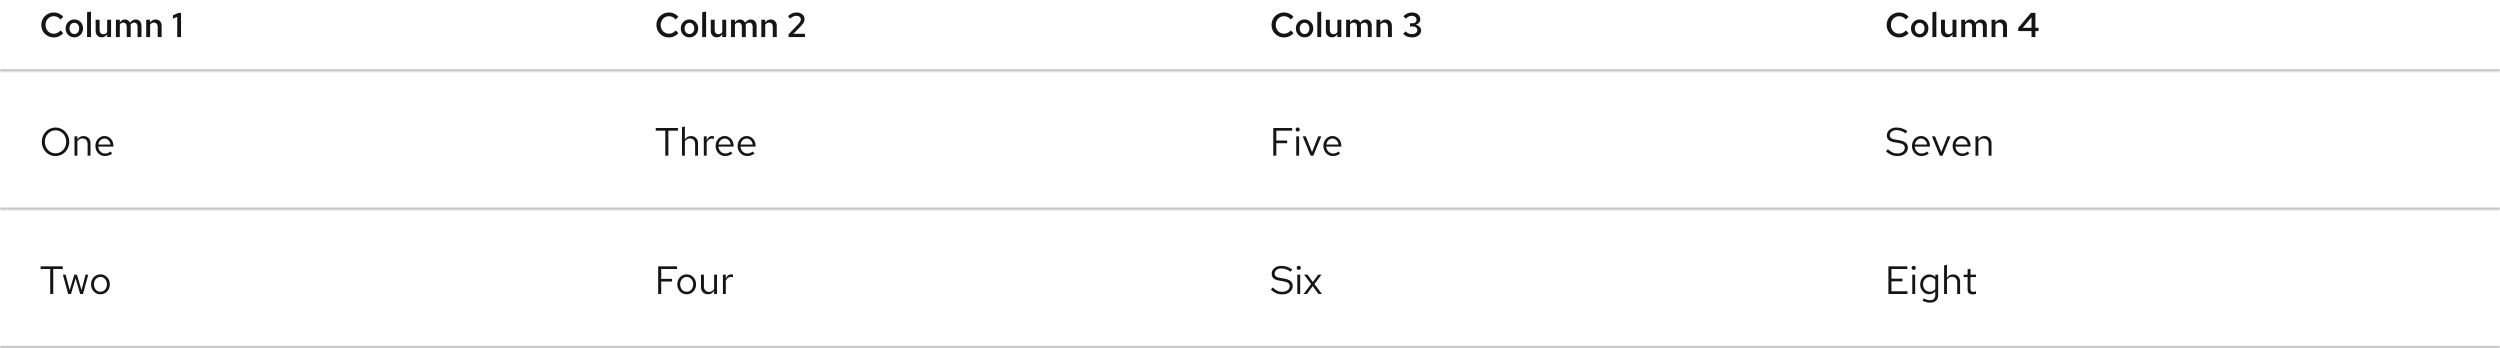 <svg width="1012" height="141" viewBox="0 0 1012 141" fill="none" xmlns="http://www.w3.org/2000/svg">
<mask id="path-1-inside-1_182_1867" fill="white">
<path d="M0 0.001H1012V29.001H0V0.001Z"/>
</mask>
<path d="M1012 28.001H0V30.001H1012V28.001Z" fill="#C7C7C7" mask="url(#path-1-inside-1_182_1867)"/>
<path d="M21.782 15.155C21.073 15.155 20.41 15.029 19.794 14.777C19.178 14.516 18.637 14.156 18.17 13.699C17.713 13.232 17.353 12.696 17.092 12.089C16.84 11.473 16.714 10.81 16.714 10.101C16.714 9.392 16.84 8.734 17.092 8.127C17.353 7.511 17.713 6.974 18.17 6.517C18.637 6.05 19.178 5.691 19.794 5.439C20.41 5.178 21.073 5.047 21.782 5.047C22.286 5.047 22.771 5.117 23.238 5.257C23.705 5.397 24.139 5.598 24.54 5.859C24.951 6.111 25.305 6.424 25.604 6.797L24.484 7.889C24.139 7.45 23.733 7.119 23.266 6.895C22.799 6.671 22.305 6.559 21.782 6.559C21.306 6.559 20.863 6.648 20.452 6.825C20.051 7.002 19.696 7.254 19.388 7.581C19.089 7.898 18.856 8.272 18.688 8.701C18.52 9.13 18.436 9.597 18.436 10.101C18.436 10.605 18.52 11.072 18.688 11.501C18.856 11.93 19.089 12.308 19.388 12.635C19.696 12.952 20.051 13.2 20.452 13.377C20.863 13.554 21.306 13.643 21.782 13.643C22.305 13.643 22.799 13.531 23.266 13.307C23.733 13.074 24.139 12.742 24.484 12.313L25.604 13.405C25.305 13.769 24.951 14.082 24.54 14.343C24.139 14.604 23.705 14.805 23.238 14.945C22.771 15.085 22.286 15.155 21.782 15.155ZM30.098 15.127C29.435 15.127 28.833 14.968 28.292 14.651C27.76 14.334 27.34 13.904 27.032 13.363C26.724 12.812 26.57 12.192 26.57 11.501C26.57 10.81 26.724 10.194 27.032 9.653C27.34 9.102 27.76 8.668 28.292 8.351C28.824 8.034 29.426 7.875 30.098 7.875C30.77 7.875 31.367 8.034 31.89 8.351C32.422 8.668 32.842 9.102 33.15 9.653C33.458 10.194 33.612 10.81 33.612 11.501C33.612 12.192 33.458 12.812 33.15 13.363C32.842 13.904 32.422 14.334 31.89 14.651C31.367 14.968 30.77 15.127 30.098 15.127ZM30.098 13.783C30.481 13.783 30.817 13.685 31.106 13.489C31.405 13.293 31.638 13.022 31.806 12.677C31.974 12.322 32.058 11.93 32.058 11.501C32.058 11.062 31.974 10.675 31.806 10.339C31.638 9.994 31.405 9.723 31.106 9.527C30.817 9.322 30.481 9.219 30.098 9.219C29.715 9.219 29.375 9.322 29.076 9.527C28.777 9.723 28.544 9.994 28.376 10.339C28.208 10.675 28.124 11.062 28.124 11.501C28.124 11.94 28.208 12.332 28.376 12.677C28.544 13.022 28.777 13.293 29.076 13.489C29.375 13.685 29.715 13.783 30.098 13.783ZM35.246 15.001V4.963L36.828 4.683V15.001H35.246ZM41.167 15.113C40.682 15.113 40.257 15.006 39.893 14.791C39.529 14.576 39.24 14.282 39.025 13.909C38.82 13.536 38.717 13.102 38.717 12.607V7.987H40.313V12.145C40.313 12.668 40.448 13.083 40.719 13.391C40.999 13.69 41.377 13.839 41.853 13.839C42.17 13.839 42.455 13.769 42.707 13.629C42.968 13.489 43.192 13.279 43.379 12.999V7.987H44.961V15.001H43.379V13.867C43.108 14.278 42.786 14.59 42.413 14.805C42.04 15.01 41.624 15.113 41.167 15.113ZM46.921 15.001V7.987H48.503V9.093C48.765 8.692 49.068 8.388 49.413 8.183C49.768 7.978 50.155 7.875 50.575 7.875C51.061 7.875 51.481 7.996 51.835 8.239C52.199 8.482 52.47 8.808 52.647 9.219C52.927 8.78 53.259 8.449 53.641 8.225C54.033 7.992 54.477 7.875 54.971 7.875C55.419 7.875 55.816 7.982 56.161 8.197C56.516 8.412 56.787 8.71 56.973 9.093C57.169 9.476 57.267 9.914 57.267 10.409V15.001H55.685V10.759C55.685 10.264 55.559 9.872 55.307 9.583C55.055 9.294 54.71 9.149 54.271 9.149C53.991 9.149 53.73 9.219 53.487 9.359C53.254 9.499 53.049 9.709 52.871 9.989C52.881 10.054 52.885 10.124 52.885 10.199C52.895 10.264 52.899 10.334 52.899 10.409V15.001H51.303V10.759C51.303 10.264 51.177 9.872 50.925 9.583C50.673 9.294 50.328 9.149 49.889 9.149C49.32 9.149 48.858 9.42 48.503 9.961V15.001H46.921ZM59.185 15.001V7.987H60.767V9.135C61.038 8.715 61.36 8.402 61.733 8.197C62.106 7.982 62.522 7.875 62.979 7.875C63.464 7.875 63.889 7.982 64.253 8.197C64.617 8.402 64.902 8.692 65.107 9.065C65.322 9.438 65.429 9.877 65.429 10.381V15.001H63.833V10.829C63.833 10.316 63.693 9.91 63.413 9.611C63.133 9.303 62.76 9.149 62.293 9.149C61.976 9.149 61.686 9.224 61.425 9.373C61.173 9.513 60.954 9.723 60.767 10.003V15.001H59.185ZM71.752 15.001V6.811L70.016 7.553V6.195L72.312 5.201H73.278V15.001H71.752Z" fill="#151515"/>
<path d="M270.782 15.155C270.073 15.155 269.41 15.029 268.794 14.777C268.178 14.516 267.637 14.156 267.17 13.699C266.713 13.232 266.353 12.696 266.092 12.089C265.84 11.473 265.714 10.81 265.714 10.101C265.714 9.392 265.84 8.734 266.092 8.127C266.353 7.511 266.713 6.974 267.17 6.517C267.637 6.05 268.178 5.691 268.794 5.439C269.41 5.178 270.073 5.047 270.782 5.047C271.286 5.047 271.771 5.117 272.238 5.257C272.705 5.397 273.139 5.598 273.54 5.859C273.951 6.111 274.305 6.424 274.604 6.797L273.484 7.889C273.139 7.45 272.733 7.119 272.266 6.895C271.799 6.671 271.305 6.559 270.782 6.559C270.306 6.559 269.863 6.648 269.452 6.825C269.051 7.002 268.696 7.254 268.388 7.581C268.089 7.898 267.856 8.272 267.688 8.701C267.52 9.13 267.436 9.597 267.436 10.101C267.436 10.605 267.52 11.072 267.688 11.501C267.856 11.93 268.089 12.308 268.388 12.635C268.696 12.952 269.051 13.2 269.452 13.377C269.863 13.554 270.306 13.643 270.782 13.643C271.305 13.643 271.799 13.531 272.266 13.307C272.733 13.074 273.139 12.742 273.484 12.313L274.604 13.405C274.305 13.769 273.951 14.082 273.54 14.343C273.139 14.604 272.705 14.805 272.238 14.945C271.771 15.085 271.286 15.155 270.782 15.155ZM279.098 15.127C278.435 15.127 277.833 14.968 277.292 14.651C276.76 14.334 276.34 13.904 276.032 13.363C275.724 12.812 275.57 12.192 275.57 11.501C275.57 10.81 275.724 10.194 276.032 9.653C276.34 9.102 276.76 8.668 277.292 8.351C277.824 8.034 278.426 7.875 279.098 7.875C279.77 7.875 280.367 8.034 280.89 8.351C281.422 8.668 281.842 9.102 282.15 9.653C282.458 10.194 282.612 10.81 282.612 11.501C282.612 12.192 282.458 12.812 282.15 13.363C281.842 13.904 281.422 14.334 280.89 14.651C280.367 14.968 279.77 15.127 279.098 15.127ZM279.098 13.783C279.481 13.783 279.817 13.685 280.106 13.489C280.405 13.293 280.638 13.022 280.806 12.677C280.974 12.322 281.058 11.93 281.058 11.501C281.058 11.062 280.974 10.675 280.806 10.339C280.638 9.994 280.405 9.723 280.106 9.527C279.817 9.322 279.481 9.219 279.098 9.219C278.715 9.219 278.375 9.322 278.076 9.527C277.777 9.723 277.544 9.994 277.376 10.339C277.208 10.675 277.124 11.062 277.124 11.501C277.124 11.94 277.208 12.332 277.376 12.677C277.544 13.022 277.777 13.293 278.076 13.489C278.375 13.685 278.715 13.783 279.098 13.783ZM284.246 15.001V4.963L285.828 4.683V15.001H284.246ZM290.167 15.113C289.682 15.113 289.257 15.006 288.893 14.791C288.529 14.576 288.24 14.282 288.025 13.909C287.82 13.536 287.717 13.102 287.717 12.607V7.987H289.313V12.145C289.313 12.668 289.448 13.083 289.719 13.391C289.999 13.69 290.377 13.839 290.853 13.839C291.17 13.839 291.455 13.769 291.707 13.629C291.968 13.489 292.192 13.279 292.379 12.999V7.987H293.961V15.001H292.379V13.867C292.108 14.278 291.786 14.59 291.413 14.805C291.04 15.01 290.624 15.113 290.167 15.113ZM295.921 15.001V7.987H297.503V9.093C297.765 8.692 298.068 8.388 298.413 8.183C298.768 7.978 299.155 7.875 299.575 7.875C300.061 7.875 300.481 7.996 300.835 8.239C301.199 8.482 301.47 8.808 301.647 9.219C301.927 8.78 302.259 8.449 302.641 8.225C303.033 7.992 303.477 7.875 303.971 7.875C304.419 7.875 304.816 7.982 305.161 8.197C305.516 8.412 305.787 8.71 305.973 9.093C306.169 9.476 306.267 9.914 306.267 10.409V15.001H304.685V10.759C304.685 10.264 304.559 9.872 304.307 9.583C304.055 9.294 303.71 9.149 303.271 9.149C302.991 9.149 302.73 9.219 302.487 9.359C302.254 9.499 302.049 9.709 301.871 9.989C301.881 10.054 301.885 10.124 301.885 10.199C301.895 10.264 301.899 10.334 301.899 10.409V15.001H300.303V10.759C300.303 10.264 300.177 9.872 299.925 9.583C299.673 9.294 299.328 9.149 298.889 9.149C298.32 9.149 297.858 9.42 297.503 9.961V15.001H295.921ZM308.185 15.001V7.987H309.767V9.135C310.038 8.715 310.36 8.402 310.733 8.197C311.106 7.982 311.522 7.875 311.979 7.875C312.464 7.875 312.889 7.982 313.253 8.197C313.617 8.402 313.902 8.692 314.107 9.065C314.322 9.438 314.429 9.877 314.429 10.381V15.001H312.833V10.829C312.833 10.316 312.693 9.91 312.413 9.611C312.133 9.303 311.76 9.149 311.293 9.149C310.976 9.149 310.686 9.224 310.425 9.373C310.173 9.513 309.954 9.723 309.767 10.003V15.001H308.185ZM319.212 15.001V13.895L323.23 9.695C323.473 9.443 323.659 9.214 323.79 9.009C323.93 8.804 324.028 8.608 324.084 8.421C324.149 8.225 324.182 8.024 324.182 7.819C324.182 7.408 324.014 7.068 323.678 6.797C323.342 6.526 322.917 6.391 322.404 6.391C321.956 6.391 321.536 6.48 321.144 6.657C320.752 6.834 320.323 7.142 319.856 7.581L318.988 6.531C319.529 6.036 320.085 5.668 320.654 5.425C321.223 5.173 321.816 5.047 322.432 5.047C323.076 5.047 323.641 5.164 324.126 5.397C324.611 5.621 324.989 5.934 325.26 6.335C325.531 6.736 325.666 7.203 325.666 7.735C325.666 8.052 325.624 8.351 325.54 8.631C325.456 8.911 325.311 9.196 325.106 9.485C324.91 9.774 324.635 10.106 324.28 10.479L321.158 13.699L325.848 13.685V15.001H319.212Z" fill="#151515"/>
<path d="M519.782 15.155C519.073 15.155 518.41 15.029 517.794 14.777C517.178 14.516 516.637 14.156 516.17 13.699C515.713 13.232 515.353 12.696 515.092 12.089C514.84 11.473 514.714 10.81 514.714 10.101C514.714 9.392 514.84 8.734 515.092 8.127C515.353 7.511 515.713 6.974 516.17 6.517C516.637 6.05 517.178 5.691 517.794 5.439C518.41 5.178 519.073 5.047 519.782 5.047C520.286 5.047 520.771 5.117 521.238 5.257C521.705 5.397 522.139 5.598 522.54 5.859C522.951 6.111 523.305 6.424 523.604 6.797L522.484 7.889C522.139 7.45 521.733 7.119 521.266 6.895C520.799 6.671 520.305 6.559 519.782 6.559C519.306 6.559 518.863 6.648 518.452 6.825C518.051 7.002 517.696 7.254 517.388 7.581C517.089 7.898 516.856 8.272 516.688 8.701C516.52 9.13 516.436 9.597 516.436 10.101C516.436 10.605 516.52 11.072 516.688 11.501C516.856 11.93 517.089 12.308 517.388 12.635C517.696 12.952 518.051 13.2 518.452 13.377C518.863 13.554 519.306 13.643 519.782 13.643C520.305 13.643 520.799 13.531 521.266 13.307C521.733 13.074 522.139 12.742 522.484 12.313L523.604 13.405C523.305 13.769 522.951 14.082 522.54 14.343C522.139 14.604 521.705 14.805 521.238 14.945C520.771 15.085 520.286 15.155 519.782 15.155ZM528.098 15.127C527.435 15.127 526.833 14.968 526.292 14.651C525.76 14.334 525.34 13.904 525.032 13.363C524.724 12.812 524.57 12.192 524.57 11.501C524.57 10.81 524.724 10.194 525.032 9.653C525.34 9.102 525.76 8.668 526.292 8.351C526.824 8.034 527.426 7.875 528.098 7.875C528.77 7.875 529.367 8.034 529.89 8.351C530.422 8.668 530.842 9.102 531.15 9.653C531.458 10.194 531.612 10.81 531.612 11.501C531.612 12.192 531.458 12.812 531.15 13.363C530.842 13.904 530.422 14.334 529.89 14.651C529.367 14.968 528.77 15.127 528.098 15.127ZM528.098 13.783C528.481 13.783 528.817 13.685 529.106 13.489C529.405 13.293 529.638 13.022 529.806 12.677C529.974 12.322 530.058 11.93 530.058 11.501C530.058 11.062 529.974 10.675 529.806 10.339C529.638 9.994 529.405 9.723 529.106 9.527C528.817 9.322 528.481 9.219 528.098 9.219C527.715 9.219 527.375 9.322 527.076 9.527C526.777 9.723 526.544 9.994 526.376 10.339C526.208 10.675 526.124 11.062 526.124 11.501C526.124 11.94 526.208 12.332 526.376 12.677C526.544 13.022 526.777 13.293 527.076 13.489C527.375 13.685 527.715 13.783 528.098 13.783ZM533.246 15.001V4.963L534.828 4.683V15.001H533.246ZM539.167 15.113C538.682 15.113 538.257 15.006 537.893 14.791C537.529 14.576 537.24 14.282 537.025 13.909C536.82 13.536 536.717 13.102 536.717 12.607V7.987H538.313V12.145C538.313 12.668 538.448 13.083 538.719 13.391C538.999 13.69 539.377 13.839 539.853 13.839C540.17 13.839 540.455 13.769 540.707 13.629C540.968 13.489 541.192 13.279 541.379 12.999V7.987H542.961V15.001H541.379V13.867C541.108 14.278 540.786 14.59 540.413 14.805C540.04 15.01 539.624 15.113 539.167 15.113ZM544.921 15.001V7.987H546.503V9.093C546.765 8.692 547.068 8.388 547.413 8.183C547.768 7.978 548.155 7.875 548.575 7.875C549.061 7.875 549.481 7.996 549.835 8.239C550.199 8.482 550.47 8.808 550.647 9.219C550.927 8.78 551.259 8.449 551.641 8.225C552.033 7.992 552.477 7.875 552.971 7.875C553.419 7.875 553.816 7.982 554.161 8.197C554.516 8.412 554.787 8.71 554.973 9.093C555.169 9.476 555.267 9.914 555.267 10.409V15.001H553.685V10.759C553.685 10.264 553.559 9.872 553.307 9.583C553.055 9.294 552.71 9.149 552.271 9.149C551.991 9.149 551.73 9.219 551.487 9.359C551.254 9.499 551.049 9.709 550.871 9.989C550.881 10.054 550.885 10.124 550.885 10.199C550.895 10.264 550.899 10.334 550.899 10.409V15.001H549.303V10.759C549.303 10.264 549.177 9.872 548.925 9.583C548.673 9.294 548.328 9.149 547.889 9.149C547.32 9.149 546.858 9.42 546.503 9.961V15.001H544.921ZM557.185 15.001V7.987H558.767V9.135C559.038 8.715 559.36 8.402 559.733 8.197C560.106 7.982 560.522 7.875 560.979 7.875C561.464 7.875 561.889 7.982 562.253 8.197C562.617 8.402 562.902 8.692 563.107 9.065C563.322 9.438 563.429 9.877 563.429 10.381V15.001H561.833V10.829C561.833 10.316 561.693 9.91 561.413 9.611C561.133 9.303 560.76 9.149 560.293 9.149C559.976 9.149 559.686 9.224 559.425 9.373C559.173 9.513 558.954 9.723 558.767 10.003V15.001H557.185ZM571.614 15.155C570.886 15.155 570.209 15.029 569.584 14.777C568.959 14.516 568.427 14.152 567.988 13.685L569.01 12.705C569.402 13.116 569.794 13.405 570.186 13.573C570.578 13.732 571.045 13.811 571.586 13.811C572.015 13.811 572.389 13.746 572.706 13.615C573.033 13.475 573.285 13.284 573.462 13.041C573.639 12.798 573.728 12.514 573.728 12.187C573.728 11.898 573.653 11.641 573.504 11.417C573.355 11.193 573.149 11.02 572.888 10.899C572.627 10.768 572.323 10.703 571.978 10.703H570.774V9.415H571.852C572.328 9.415 572.706 9.284 572.986 9.023C573.275 8.762 573.42 8.407 573.42 7.959C573.42 7.67 573.336 7.408 573.168 7.175C573.009 6.932 572.79 6.746 572.51 6.615C572.23 6.475 571.913 6.405 571.558 6.405C571.063 6.405 570.629 6.494 570.256 6.671C569.892 6.839 569.514 7.138 569.122 7.567L568.086 6.601C568.534 6.097 569.061 5.714 569.668 5.453C570.284 5.182 570.928 5.047 571.6 5.047C572.253 5.047 572.832 5.164 573.336 5.397C573.84 5.63 574.232 5.957 574.512 6.377C574.801 6.788 574.946 7.259 574.946 7.791C574.946 8.314 574.773 8.78 574.428 9.191C574.092 9.592 573.649 9.872 573.098 10.031C573.751 10.171 574.274 10.446 574.666 10.857C575.067 11.258 575.268 11.734 575.268 12.285C575.268 12.836 575.109 13.33 574.792 13.769C574.475 14.198 574.041 14.539 573.49 14.791C572.949 15.034 572.323 15.155 571.614 15.155Z" fill="#151515"/>
<path d="M768.782 15.155C768.073 15.155 767.41 15.029 766.794 14.777C766.178 14.516 765.637 14.156 765.17 13.699C764.713 13.232 764.353 12.696 764.092 12.089C763.84 11.473 763.714 10.81 763.714 10.101C763.714 9.392 763.84 8.734 764.092 8.127C764.353 7.511 764.713 6.974 765.17 6.517C765.637 6.05 766.178 5.691 766.794 5.439C767.41 5.178 768.073 5.047 768.782 5.047C769.286 5.047 769.771 5.117 770.238 5.257C770.705 5.397 771.139 5.598 771.54 5.859C771.951 6.111 772.305 6.424 772.604 6.797L771.484 7.889C771.139 7.45 770.733 7.119 770.266 6.895C769.799 6.671 769.305 6.559 768.782 6.559C768.306 6.559 767.863 6.648 767.452 6.825C767.051 7.002 766.696 7.254 766.388 7.581C766.089 7.898 765.856 8.272 765.688 8.701C765.52 9.13 765.436 9.597 765.436 10.101C765.436 10.605 765.52 11.072 765.688 11.501C765.856 11.93 766.089 12.308 766.388 12.635C766.696 12.952 767.051 13.2 767.452 13.377C767.863 13.554 768.306 13.643 768.782 13.643C769.305 13.643 769.799 13.531 770.266 13.307C770.733 13.074 771.139 12.742 771.484 12.313L772.604 13.405C772.305 13.769 771.951 14.082 771.54 14.343C771.139 14.604 770.705 14.805 770.238 14.945C769.771 15.085 769.286 15.155 768.782 15.155ZM777.098 15.127C776.435 15.127 775.833 14.968 775.292 14.651C774.76 14.334 774.34 13.904 774.032 13.363C773.724 12.812 773.57 12.192 773.57 11.501C773.57 10.81 773.724 10.194 774.032 9.653C774.34 9.102 774.76 8.668 775.292 8.351C775.824 8.034 776.426 7.875 777.098 7.875C777.77 7.875 778.367 8.034 778.89 8.351C779.422 8.668 779.842 9.102 780.15 9.653C780.458 10.194 780.612 10.81 780.612 11.501C780.612 12.192 780.458 12.812 780.15 13.363C779.842 13.904 779.422 14.334 778.89 14.651C778.367 14.968 777.77 15.127 777.098 15.127ZM777.098 13.783C777.481 13.783 777.817 13.685 778.106 13.489C778.405 13.293 778.638 13.022 778.806 12.677C778.974 12.322 779.058 11.93 779.058 11.501C779.058 11.062 778.974 10.675 778.806 10.339C778.638 9.994 778.405 9.723 778.106 9.527C777.817 9.322 777.481 9.219 777.098 9.219C776.715 9.219 776.375 9.322 776.076 9.527C775.777 9.723 775.544 9.994 775.376 10.339C775.208 10.675 775.124 11.062 775.124 11.501C775.124 11.94 775.208 12.332 775.376 12.677C775.544 13.022 775.777 13.293 776.076 13.489C776.375 13.685 776.715 13.783 777.098 13.783ZM782.246 15.001V4.963L783.828 4.683V15.001H782.246ZM788.167 15.113C787.682 15.113 787.257 15.006 786.893 14.791C786.529 14.576 786.24 14.282 786.025 13.909C785.82 13.536 785.717 13.102 785.717 12.607V7.987H787.313V12.145C787.313 12.668 787.448 13.083 787.719 13.391C787.999 13.69 788.377 13.839 788.853 13.839C789.17 13.839 789.455 13.769 789.707 13.629C789.968 13.489 790.192 13.279 790.379 12.999V7.987H791.961V15.001H790.379V13.867C790.108 14.278 789.786 14.59 789.413 14.805C789.04 15.01 788.624 15.113 788.167 15.113ZM793.921 15.001V7.987H795.503V9.093C795.765 8.692 796.068 8.388 796.413 8.183C796.768 7.978 797.155 7.875 797.575 7.875C798.061 7.875 798.481 7.996 798.835 8.239C799.199 8.482 799.47 8.808 799.647 9.219C799.927 8.78 800.259 8.449 800.641 8.225C801.033 7.992 801.477 7.875 801.971 7.875C802.419 7.875 802.816 7.982 803.161 8.197C803.516 8.412 803.787 8.71 803.973 9.093C804.169 9.476 804.267 9.914 804.267 10.409V15.001H802.685V10.759C802.685 10.264 802.559 9.872 802.307 9.583C802.055 9.294 801.71 9.149 801.271 9.149C800.991 9.149 800.73 9.219 800.487 9.359C800.254 9.499 800.049 9.709 799.871 9.989C799.881 10.054 799.885 10.124 799.885 10.199C799.895 10.264 799.899 10.334 799.899 10.409V15.001H798.303V10.759C798.303 10.264 798.177 9.872 797.925 9.583C797.673 9.294 797.328 9.149 796.889 9.149C796.32 9.149 795.858 9.42 795.503 9.961V15.001H793.921ZM806.185 15.001V7.987H807.767V9.135C808.038 8.715 808.36 8.402 808.733 8.197C809.106 7.982 809.522 7.875 809.979 7.875C810.464 7.875 810.889 7.982 811.253 8.197C811.617 8.402 811.902 8.692 812.107 9.065C812.322 9.438 812.429 9.877 812.429 10.381V15.001H810.833V10.829C810.833 10.316 810.693 9.91 810.413 9.611C810.133 9.303 809.76 9.149 809.293 9.149C808.976 9.149 808.686 9.224 808.425 9.373C808.173 9.513 807.954 9.723 807.767 10.003V15.001H806.185ZM822.364 15.001V12.579H816.974V11.319L822.14 5.201H823.932V11.249H825.22V12.579H823.932V15.001H822.364ZM818.794 11.249H822.364V6.993L818.794 11.249Z" fill="#151515"/>
<mask id="path-7-inside-2_182_1867" fill="white">
<path d="M0 29.001H1012V85.001H0V29.001Z"/>
</mask>
<path d="M1012 84.001H0V86.001H1012V84.001Z" fill="#C7C7C7" mask="url(#path-7-inside-2_182_1867)"/>
<path d="M22.48 63.177C21.701 63.177 20.976 63.033 20.304 62.745C19.632 62.446 19.04 62.036 18.528 61.513C18.027 60.98 17.632 60.366 17.344 59.673C17.056 58.969 16.912 58.212 16.912 57.401C16.912 56.59 17.056 55.838 17.344 55.145C17.632 54.441 18.027 53.828 18.528 53.305C19.04 52.772 19.632 52.361 20.304 52.073C20.976 51.774 21.701 51.625 22.48 51.625C23.259 51.625 23.984 51.774 24.656 52.073C25.328 52.361 25.915 52.772 26.416 53.305C26.928 53.828 27.328 54.441 27.616 55.145C27.904 55.838 28.048 56.59 28.048 57.401C28.048 58.212 27.904 58.969 27.616 59.673C27.328 60.366 26.928 60.98 26.416 61.513C25.915 62.036 25.328 62.446 24.656 62.745C23.984 63.033 23.259 63.177 22.48 63.177ZM22.48 62.057C23.088 62.057 23.653 61.94 24.176 61.705C24.699 61.47 25.157 61.14 25.552 60.713C25.947 60.286 26.251 59.79 26.464 59.225C26.688 58.66 26.8 58.052 26.8 57.401C26.8 56.74 26.688 56.132 26.464 55.577C26.251 55.012 25.947 54.516 25.552 54.089C25.157 53.662 24.699 53.332 24.176 53.097C23.653 52.862 23.088 52.745 22.48 52.745C21.872 52.745 21.307 52.862 20.784 53.097C20.261 53.332 19.803 53.662 19.408 54.089C19.013 54.516 18.704 55.012 18.48 55.577C18.267 56.132 18.16 56.734 18.16 57.385C18.16 58.046 18.267 58.66 18.48 59.225C18.704 59.79 19.013 60.286 19.408 60.713C19.803 61.14 20.261 61.47 20.784 61.705C21.307 61.94 21.872 62.057 22.48 62.057ZM30.153 63.001V55.193H31.321V56.457C31.62 55.988 31.977 55.641 32.393 55.417C32.809 55.182 33.279 55.065 33.801 55.065C34.367 55.065 34.857 55.188 35.273 55.433C35.7 55.668 36.031 56.004 36.265 56.441C36.511 56.868 36.633 57.369 36.633 57.945V63.001H35.465V58.281C35.465 57.588 35.273 57.044 34.889 56.649C34.516 56.244 34.009 56.041 33.369 56.041C32.943 56.041 32.553 56.142 32.201 56.345C31.849 56.548 31.556 56.846 31.321 57.241V63.001H30.153ZM42.501 63.161C41.776 63.161 41.12 62.985 40.533 62.633C39.947 62.27 39.483 61.785 39.141 61.177C38.8 60.558 38.629 59.865 38.629 59.097C38.629 58.329 38.789 57.641 39.109 57.033C39.44 56.425 39.883 55.945 40.437 55.593C40.992 55.241 41.611 55.065 42.293 55.065C42.987 55.065 43.6 55.241 44.133 55.593C44.677 55.934 45.104 56.404 45.413 57.001C45.733 57.588 45.893 58.254 45.893 59.001V59.353H39.765C39.808 59.886 39.952 60.366 40.197 60.793C40.453 61.209 40.784 61.54 41.189 61.785C41.605 62.02 42.059 62.137 42.549 62.137C42.955 62.137 43.344 62.068 43.717 61.929C44.101 61.78 44.427 61.582 44.693 61.337L45.429 62.121C44.981 62.473 44.517 62.734 44.037 62.905C43.557 63.076 43.045 63.161 42.501 63.161ZM39.797 58.521H44.741C44.688 58.052 44.544 57.636 44.309 57.273C44.085 56.9 43.797 56.606 43.445 56.393C43.104 56.18 42.72 56.073 42.293 56.073C41.867 56.073 41.477 56.18 41.125 56.393C40.773 56.596 40.48 56.884 40.245 57.257C40.021 57.62 39.872 58.041 39.797 58.521Z" fill="#151515"/>
<path d="M269.32 63.001V52.889H265.448V51.801H274.424V52.889H270.552V63.001H269.32ZM276.075 63.001V51.449L277.243 51.209V56.457C277.542 55.988 277.899 55.641 278.315 55.417C278.731 55.182 279.2 55.065 279.723 55.065C280.288 55.065 280.779 55.188 281.195 55.433C281.622 55.668 281.952 56.004 282.187 56.441C282.432 56.868 282.555 57.369 282.555 57.945V63.001H281.387V58.281C281.387 57.588 281.195 57.044 280.811 56.649C280.438 56.244 279.931 56.041 279.291 56.041C278.864 56.041 278.475 56.142 278.123 56.345C277.771 56.548 277.478 56.846 277.243 57.241V63.001H276.075ZM284.903 63.001V55.193H286.071V56.793C286.274 56.249 286.562 55.828 286.935 55.529C287.319 55.22 287.756 55.065 288.247 55.065C288.386 55.065 288.514 55.076 288.631 55.097C288.748 55.108 288.866 55.134 288.983 55.177V56.233C288.855 56.19 288.716 56.158 288.567 56.137C288.428 56.105 288.295 56.089 288.167 56.089C287.687 56.089 287.266 56.228 286.903 56.505C286.551 56.782 286.274 57.172 286.071 57.673V63.001H284.903ZM293.564 63.161C292.838 63.161 292.182 62.985 291.596 62.633C291.009 62.27 290.545 61.785 290.204 61.177C289.862 60.558 289.692 59.865 289.692 59.097C289.692 58.329 289.852 57.641 290.172 57.033C290.502 56.425 290.945 55.945 291.5 55.593C292.054 55.241 292.673 55.065 293.356 55.065C294.049 55.065 294.662 55.241 295.196 55.593C295.74 55.934 296.166 56.404 296.476 57.001C296.796 57.588 296.956 58.254 296.956 59.001V59.353H290.828C290.87 59.886 291.014 60.366 291.26 60.793C291.516 61.209 291.846 61.54 292.252 61.785C292.668 62.02 293.121 62.137 293.612 62.137C294.017 62.137 294.406 62.068 294.78 61.929C295.164 61.78 295.489 61.582 295.756 61.337L296.492 62.121C296.044 62.473 295.58 62.734 295.1 62.905C294.62 63.076 294.108 63.161 293.564 63.161ZM290.86 58.521H295.804C295.75 58.052 295.606 57.636 295.372 57.273C295.148 56.9 294.86 56.606 294.508 56.393C294.166 56.18 293.782 56.073 293.356 56.073C292.929 56.073 292.54 56.18 292.188 56.393C291.836 56.596 291.542 56.884 291.308 57.257C291.084 57.62 290.934 58.041 290.86 58.521ZM302.47 63.161C301.745 63.161 301.089 62.985 300.502 62.633C299.915 62.27 299.451 61.785 299.11 61.177C298.769 60.558 298.598 59.865 298.598 59.097C298.598 58.329 298.758 57.641 299.078 57.033C299.409 56.425 299.851 55.945 300.406 55.593C300.961 55.241 301.579 55.065 302.262 55.065C302.955 55.065 303.569 55.241 304.102 55.593C304.646 55.934 305.073 56.404 305.382 57.001C305.702 57.588 305.862 58.254 305.862 59.001V59.353H299.734C299.777 59.886 299.921 60.366 300.166 60.793C300.422 61.209 300.753 61.54 301.158 61.785C301.574 62.02 302.027 62.137 302.518 62.137C302.923 62.137 303.313 62.068 303.686 61.929C304.07 61.78 304.395 61.582 304.662 61.337L305.398 62.121C304.95 62.473 304.486 62.734 304.006 62.905C303.526 63.076 303.014 63.161 302.47 63.161ZM299.766 58.521H304.71C304.657 58.052 304.513 57.636 304.278 57.273C304.054 56.9 303.766 56.606 303.414 56.393C303.073 56.18 302.689 56.073 302.262 56.073C301.835 56.073 301.446 56.18 301.094 56.393C300.742 56.596 300.449 56.884 300.214 57.257C299.99 57.62 299.841 58.041 299.766 58.521Z" fill="#151515"/>
<path d="M515.424 63.001V51.801H523.072V52.889H516.656V56.889H521.04V57.961H516.656V63.001H515.424ZM524.715 63.001V55.193H525.883V63.001H524.715ZM525.307 53.257C525.073 53.257 524.87 53.177 524.699 53.017C524.539 52.846 524.459 52.649 524.459 52.425C524.459 52.201 524.539 52.009 524.699 51.849C524.87 51.678 525.073 51.593 525.307 51.593C525.542 51.593 525.739 51.678 525.899 51.849C526.07 52.009 526.155 52.201 526.155 52.425C526.155 52.649 526.07 52.846 525.899 53.017C525.739 53.177 525.542 53.257 525.307 53.257ZM530.518 63.001L527.318 55.193H528.582L531.11 61.545L533.606 55.193H534.854L531.638 63.001H530.518ZM539.579 63.161C538.854 63.161 538.198 62.985 537.611 62.633C537.025 62.27 536.561 61.785 536.219 61.177C535.878 60.558 535.707 59.865 535.707 59.097C535.707 58.329 535.867 57.641 536.187 57.033C536.518 56.425 536.961 55.945 537.515 55.593C538.07 55.241 538.689 55.065 539.371 55.065C540.065 55.065 540.678 55.241 541.211 55.593C541.755 55.934 542.182 56.404 542.491 57.001C542.811 57.588 542.971 58.254 542.971 59.001V59.353H536.843C536.886 59.886 537.03 60.366 537.275 60.793C537.531 61.209 537.862 61.54 538.267 61.785C538.683 62.02 539.137 62.137 539.627 62.137C540.033 62.137 540.422 62.068 540.795 61.929C541.179 61.78 541.505 61.582 541.771 61.337L542.507 62.121C542.059 62.473 541.595 62.734 541.115 62.905C540.635 63.076 540.123 63.161 539.579 63.161ZM536.875 58.521H541.819C541.766 58.052 541.622 57.636 541.387 57.273C541.163 56.9 540.875 56.606 540.523 56.393C540.182 56.18 539.798 56.073 539.371 56.073C538.945 56.073 538.555 56.18 538.203 56.393C537.851 56.596 537.558 56.884 537.323 57.257C537.099 57.62 536.95 58.041 536.875 58.521Z" fill="#151515"/>
<path d="M768.04 63.177C767.165 63.177 766.355 63.022 765.608 62.713C764.861 62.393 764.141 61.913 763.448 61.273L764.2 60.377C764.872 61.006 765.501 61.454 766.088 61.721C766.685 61.988 767.347 62.121 768.072 62.121C768.648 62.121 769.16 62.025 769.608 61.833C770.067 61.63 770.424 61.358 770.68 61.017C770.936 60.676 771.064 60.286 771.064 59.849C771.064 59.284 770.877 58.857 770.504 58.569C770.131 58.27 769.485 58.041 768.568 57.881L766.76 57.577C765.736 57.396 764.984 57.086 764.504 56.649C764.035 56.201 763.8 55.604 763.8 54.857C763.8 54.228 763.96 53.673 764.28 53.193C764.611 52.702 765.064 52.318 765.64 52.041C766.216 51.764 766.883 51.625 767.64 51.625C768.472 51.625 769.245 51.742 769.96 51.977C770.675 52.201 771.379 52.558 772.072 53.049L771.432 54.009C770.856 53.572 770.248 53.241 769.608 53.017C768.968 52.782 768.317 52.665 767.656 52.665C767.133 52.665 766.669 52.756 766.264 52.937C765.869 53.118 765.555 53.364 765.32 53.673C765.096 53.982 764.984 54.334 764.984 54.729C764.984 55.22 765.149 55.604 765.48 55.881C765.811 56.158 766.349 56.356 767.096 56.473L768.888 56.777C770.083 56.99 770.947 57.337 771.48 57.817C772.024 58.286 772.296 58.942 772.296 59.785C772.296 60.436 772.109 61.017 771.736 61.529C771.373 62.041 770.872 62.446 770.232 62.745C769.592 63.033 768.861 63.177 768.04 63.177ZM777.845 63.161C777.12 63.161 776.464 62.985 775.877 62.633C775.29 62.27 774.826 61.785 774.485 61.177C774.144 60.558 773.973 59.865 773.973 59.097C773.973 58.329 774.133 57.641 774.453 57.033C774.784 56.425 775.226 55.945 775.781 55.593C776.336 55.241 776.954 55.065 777.637 55.065C778.33 55.065 778.944 55.241 779.477 55.593C780.021 55.934 780.448 56.404 780.757 57.001C781.077 57.588 781.237 58.254 781.237 59.001V59.353H775.109C775.152 59.886 775.296 60.366 775.541 60.793C775.797 61.209 776.128 61.54 776.533 61.785C776.949 62.02 777.402 62.137 777.893 62.137C778.298 62.137 778.688 62.068 779.061 61.929C779.445 61.78 779.77 61.582 780.037 61.337L780.773 62.121C780.325 62.473 779.861 62.734 779.381 62.905C778.901 63.076 778.389 63.161 777.845 63.161ZM775.141 58.521H780.085C780.032 58.052 779.888 57.636 779.653 57.273C779.429 56.9 779.141 56.606 778.789 56.393C778.448 56.18 778.064 56.073 777.637 56.073C777.21 56.073 776.821 56.18 776.469 56.393C776.117 56.596 775.824 56.884 775.589 57.257C775.365 57.62 775.216 58.041 775.141 58.521ZM785.237 63.001L782.037 55.193H783.301L785.829 61.545L788.325 55.193H789.573L786.357 63.001H785.237ZM794.298 63.161C793.573 63.161 792.917 62.985 792.33 62.633C791.743 62.27 791.279 61.785 790.938 61.177C790.597 60.558 790.426 59.865 790.426 59.097C790.426 58.329 790.586 57.641 790.906 57.033C791.237 56.425 791.679 55.945 792.234 55.593C792.789 55.241 793.407 55.065 794.09 55.065C794.783 55.065 795.397 55.241 795.93 55.593C796.474 55.934 796.901 56.404 797.21 57.001C797.53 57.588 797.69 58.254 797.69 59.001V59.353H791.562C791.605 59.886 791.749 60.366 791.994 60.793C792.25 61.209 792.581 61.54 792.986 61.785C793.402 62.02 793.855 62.137 794.346 62.137C794.751 62.137 795.141 62.068 795.514 61.929C795.898 61.78 796.223 61.582 796.49 61.337L797.226 62.121C796.778 62.473 796.314 62.734 795.834 62.905C795.354 63.076 794.842 63.161 794.298 63.161ZM791.594 58.521H796.538C796.485 58.052 796.341 57.636 796.106 57.273C795.882 56.9 795.594 56.606 795.242 56.393C794.901 56.18 794.517 56.073 794.09 56.073C793.663 56.073 793.274 56.18 792.922 56.393C792.57 56.596 792.277 56.884 792.042 57.257C791.818 57.62 791.669 58.041 791.594 58.521ZM799.684 63.001V55.193H800.852V56.457C801.151 55.988 801.508 55.641 801.924 55.417C802.34 55.182 802.81 55.065 803.332 55.065C803.898 55.065 804.388 55.188 804.804 55.433C805.231 55.668 805.562 56.004 805.796 56.441C806.042 56.868 806.164 57.369 806.164 57.945V63.001H804.996V58.281C804.996 57.588 804.804 57.044 804.42 56.649C804.047 56.244 803.54 56.041 802.9 56.041C802.474 56.041 802.084 56.142 801.732 56.345C801.38 56.548 801.087 56.846 800.852 57.241V63.001H799.684Z" fill="#151515"/>
<mask id="path-13-inside-3_182_1867" fill="white">
<path d="M0 85.001H1012V141.001H0V85.001Z"/>
</mask>
<path d="M1012 140.001H0V142.001H1012V140.001Z" fill="#C7C7C7" mask="url(#path-13-inside-3_182_1867)"/>
<path d="M20.32 119.001V108.889H16.448V107.801H25.424V108.889H21.552V119.001H20.32ZM27.592 119.001L25.448 111.193H26.584L28.216 117.433L30.088 111.193H31.128L33 117.433L34.616 111.193H35.72L33.592 119.001H32.456L30.6 112.697L28.744 119.001H27.592ZM40.672 119.129C39.946 119.129 39.296 118.953 38.72 118.601C38.144 118.249 37.69 117.769 37.36 117.161C37.029 116.553 36.864 115.865 36.864 115.097C36.864 114.329 37.029 113.641 37.36 113.033C37.69 112.425 38.144 111.945 38.72 111.593C39.296 111.241 39.946 111.065 40.672 111.065C41.386 111.065 42.026 111.241 42.592 111.593C43.168 111.945 43.621 112.425 43.952 113.033C44.282 113.641 44.448 114.329 44.448 115.097C44.448 115.865 44.282 116.553 43.952 117.161C43.621 117.769 43.168 118.249 42.592 118.601C42.026 118.953 41.386 119.129 40.672 119.129ZM40.656 118.105C41.168 118.105 41.621 117.977 42.016 117.721C42.41 117.454 42.72 117.092 42.944 116.633C43.178 116.174 43.296 115.662 43.296 115.097C43.296 114.521 43.178 114.009 42.944 113.561C42.72 113.102 42.41 112.745 42.016 112.489C41.621 112.222 41.168 112.089 40.656 112.089C40.144 112.089 39.69 112.222 39.296 112.489C38.901 112.745 38.586 113.102 38.352 113.561C38.128 114.009 38.016 114.521 38.016 115.097C38.016 115.662 38.128 116.174 38.352 116.633C38.586 117.092 38.901 117.454 39.296 117.721C39.69 117.977 40.144 118.105 40.656 118.105Z" fill="#151515"/>
<path d="M266.424 119.001V107.801H274.072V108.889H267.656V112.889H272.04V113.961H267.656V119.001H266.424ZM277.984 119.129C277.259 119.129 276.608 118.953 276.032 118.601C275.456 118.249 275.003 117.769 274.672 117.161C274.341 116.553 274.176 115.865 274.176 115.097C274.176 114.329 274.341 113.641 274.672 113.033C275.003 112.425 275.456 111.945 276.032 111.593C276.608 111.241 277.259 111.065 277.984 111.065C278.699 111.065 279.339 111.241 279.904 111.593C280.48 111.945 280.933 112.425 281.264 113.033C281.595 113.641 281.76 114.329 281.76 115.097C281.76 115.865 281.595 116.553 281.264 117.161C280.933 117.769 280.48 118.249 279.904 118.601C279.339 118.953 278.699 119.129 277.984 119.129ZM277.968 118.105C278.48 118.105 278.933 117.977 279.328 117.721C279.723 117.454 280.032 117.092 280.256 116.633C280.491 116.174 280.608 115.662 280.608 115.097C280.608 114.521 280.491 114.009 280.256 113.561C280.032 113.102 279.723 112.745 279.328 112.489C278.933 112.222 278.48 112.089 277.968 112.089C277.456 112.089 277.003 112.222 276.608 112.489C276.213 112.745 275.899 113.102 275.664 113.561C275.44 114.009 275.328 114.521 275.328 115.097C275.328 115.662 275.44 116.174 275.664 116.633C275.899 117.092 276.213 117.454 276.608 117.721C277.003 117.977 277.456 118.105 277.968 118.105ZM286.593 119.129C286.039 119.129 285.548 119.006 285.121 118.761C284.695 118.516 284.359 118.174 284.113 117.737C283.879 117.3 283.761 116.798 283.761 116.233V111.193H284.945V115.897C284.945 116.59 285.132 117.14 285.505 117.545C285.879 117.95 286.385 118.153 287.025 118.153C287.463 118.153 287.852 118.052 288.193 117.849C288.545 117.646 288.839 117.353 289.073 116.969V111.193H290.241V119.001H289.073V117.737C288.775 118.196 288.417 118.542 288.001 118.777C287.596 119.012 287.127 119.129 286.593 119.129ZM292.638 119.001V111.193H293.806V112.793C294.008 112.249 294.296 111.828 294.67 111.529C295.054 111.22 295.491 111.065 295.982 111.065C296.12 111.065 296.248 111.076 296.366 111.097C296.483 111.108 296.6 111.134 296.718 111.177V112.233C296.59 112.19 296.451 112.158 296.302 112.137C296.163 112.105 296.03 112.089 295.902 112.089C295.422 112.089 295 112.228 294.638 112.505C294.286 112.782 294.008 113.172 293.806 113.673V119.001H292.638Z" fill="#151515"/>
<path d="M519.04 119.177C518.165 119.177 517.355 119.022 516.608 118.713C515.861 118.393 515.141 117.913 514.448 117.273L515.2 116.377C515.872 117.006 516.501 117.454 517.088 117.721C517.685 117.988 518.347 118.121 519.072 118.121C519.648 118.121 520.16 118.025 520.608 117.833C521.067 117.63 521.424 117.358 521.68 117.017C521.936 116.676 522.064 116.286 522.064 115.849C522.064 115.284 521.877 114.857 521.504 114.569C521.131 114.27 520.485 114.041 519.568 113.881L517.76 113.577C516.736 113.396 515.984 113.086 515.504 112.649C515.035 112.201 514.8 111.604 514.8 110.857C514.8 110.228 514.96 109.673 515.28 109.193C515.611 108.702 516.064 108.318 516.64 108.041C517.216 107.764 517.883 107.625 518.64 107.625C519.472 107.625 520.245 107.742 520.96 107.977C521.675 108.201 522.379 108.558 523.072 109.049L522.432 110.009C521.856 109.572 521.248 109.241 520.608 109.017C519.968 108.782 519.317 108.665 518.656 108.665C518.133 108.665 517.669 108.756 517.264 108.937C516.869 109.118 516.555 109.364 516.32 109.673C516.096 109.982 515.984 110.334 515.984 110.729C515.984 111.22 516.149 111.604 516.48 111.881C516.811 112.158 517.349 112.356 518.096 112.473L519.888 112.777C521.083 112.99 521.947 113.337 522.48 113.817C523.024 114.286 523.296 114.942 523.296 115.785C523.296 116.436 523.109 117.017 522.736 117.529C522.373 118.041 521.872 118.446 521.232 118.745C520.592 119.033 519.861 119.177 519.04 119.177ZM525.153 119.001V111.193H526.321V119.001H525.153ZM525.745 109.257C525.51 109.257 525.307 109.177 525.137 109.017C524.977 108.846 524.897 108.649 524.897 108.425C524.897 108.201 524.977 108.009 525.137 107.849C525.307 107.678 525.51 107.593 525.745 107.593C525.979 107.593 526.177 107.678 526.337 107.849C526.507 108.009 526.593 108.201 526.593 108.425C526.593 108.649 526.507 108.846 526.337 109.017C526.177 109.177 525.979 109.257 525.745 109.257ZM527.724 119.001L530.716 114.953L527.9 111.193H529.292L531.452 114.169L533.596 111.193H534.924L532.092 114.985L535.1 119.001H533.708L531.372 115.817L529.052 119.001H527.724Z" fill="#151515"/>
<path d="M764.424 119.001V107.801H772.072V108.889H765.656V112.809H770.104V113.881H765.656V117.913H772.136V119.001H764.424ZM774.09 119.001V111.193H775.258V119.001H774.09ZM774.682 109.257C774.448 109.257 774.245 109.177 774.074 109.017C773.914 108.846 773.834 108.649 773.834 108.425C773.834 108.201 773.914 108.009 774.074 107.849C774.245 107.678 774.448 107.593 774.682 107.593C774.917 107.593 775.114 107.678 775.274 107.849C775.445 108.009 775.53 108.201 775.53 108.425C775.53 108.649 775.445 108.846 775.274 109.017C775.114 109.177 774.917 109.257 774.682 109.257ZM781.269 122.505C780.746 122.505 780.218 122.43 779.685 122.281C779.162 122.142 778.677 121.945 778.229 121.689L778.725 120.793C779.205 121.038 779.642 121.22 780.037 121.337C780.432 121.454 780.826 121.513 781.221 121.513C781.936 121.513 782.474 121.342 782.837 121.001C783.21 120.66 783.397 120.164 783.397 119.513V117.945C783.098 118.318 782.736 118.606 782.309 118.809C781.882 119.001 781.413 119.097 780.901 119.097C780.229 119.097 779.621 118.921 779.077 118.569C778.533 118.206 778.101 117.726 777.781 117.129C777.461 116.521 777.301 115.844 777.301 115.097C777.301 114.35 777.461 113.678 777.781 113.081C778.112 112.473 778.554 111.993 779.109 111.641C779.664 111.278 780.282 111.097 780.965 111.097C781.456 111.097 781.909 111.193 782.325 111.385C782.741 111.566 783.104 111.838 783.413 112.201V111.193H784.565V119.497C784.565 120.468 784.282 121.209 783.717 121.721C783.152 122.244 782.336 122.505 781.269 122.505ZM781.189 118.089C781.648 118.089 782.069 117.998 782.453 117.817C782.837 117.625 783.152 117.364 783.397 117.033V113.177C783.141 112.846 782.816 112.59 782.421 112.409C782.037 112.217 781.626 112.121 781.189 112.121C780.666 112.121 780.197 112.249 779.781 112.505C779.376 112.761 779.05 113.113 778.805 113.561C778.57 114.009 778.453 114.521 778.453 115.097C778.453 115.662 778.57 116.174 778.805 116.633C779.05 117.081 779.376 117.438 779.781 117.705C780.197 117.961 780.666 118.089 781.189 118.089ZM786.966 119.001V107.449L788.134 107.209V112.457C788.432 111.988 788.79 111.641 789.206 111.417C789.622 111.182 790.091 111.065 790.614 111.065C791.179 111.065 791.67 111.188 792.086 111.433C792.512 111.668 792.843 112.004 793.078 112.441C793.323 112.868 793.446 113.369 793.446 113.945V119.001H792.278V114.281C792.278 113.588 792.086 113.044 791.702 112.649C791.328 112.244 790.822 112.041 790.182 112.041C789.755 112.041 789.366 112.142 789.014 112.345C788.662 112.548 788.368 112.846 788.134 113.241V119.001H786.966ZM798.535 119.161C797.863 119.161 797.351 119.001 796.999 118.681C796.658 118.35 796.487 117.876 796.487 117.257V112.153H794.871V111.193H796.487V109.049L797.655 108.777V111.193H799.895V112.153H797.655V116.953C797.655 117.369 797.741 117.668 797.911 117.849C798.093 118.03 798.386 118.121 798.791 118.121C798.994 118.121 799.175 118.105 799.335 118.073C799.495 118.041 799.682 117.988 799.895 117.913V118.953C799.682 119.028 799.458 119.081 799.223 119.113C798.989 119.145 798.759 119.161 798.535 119.161Z" fill="#151515"/>
</svg>

